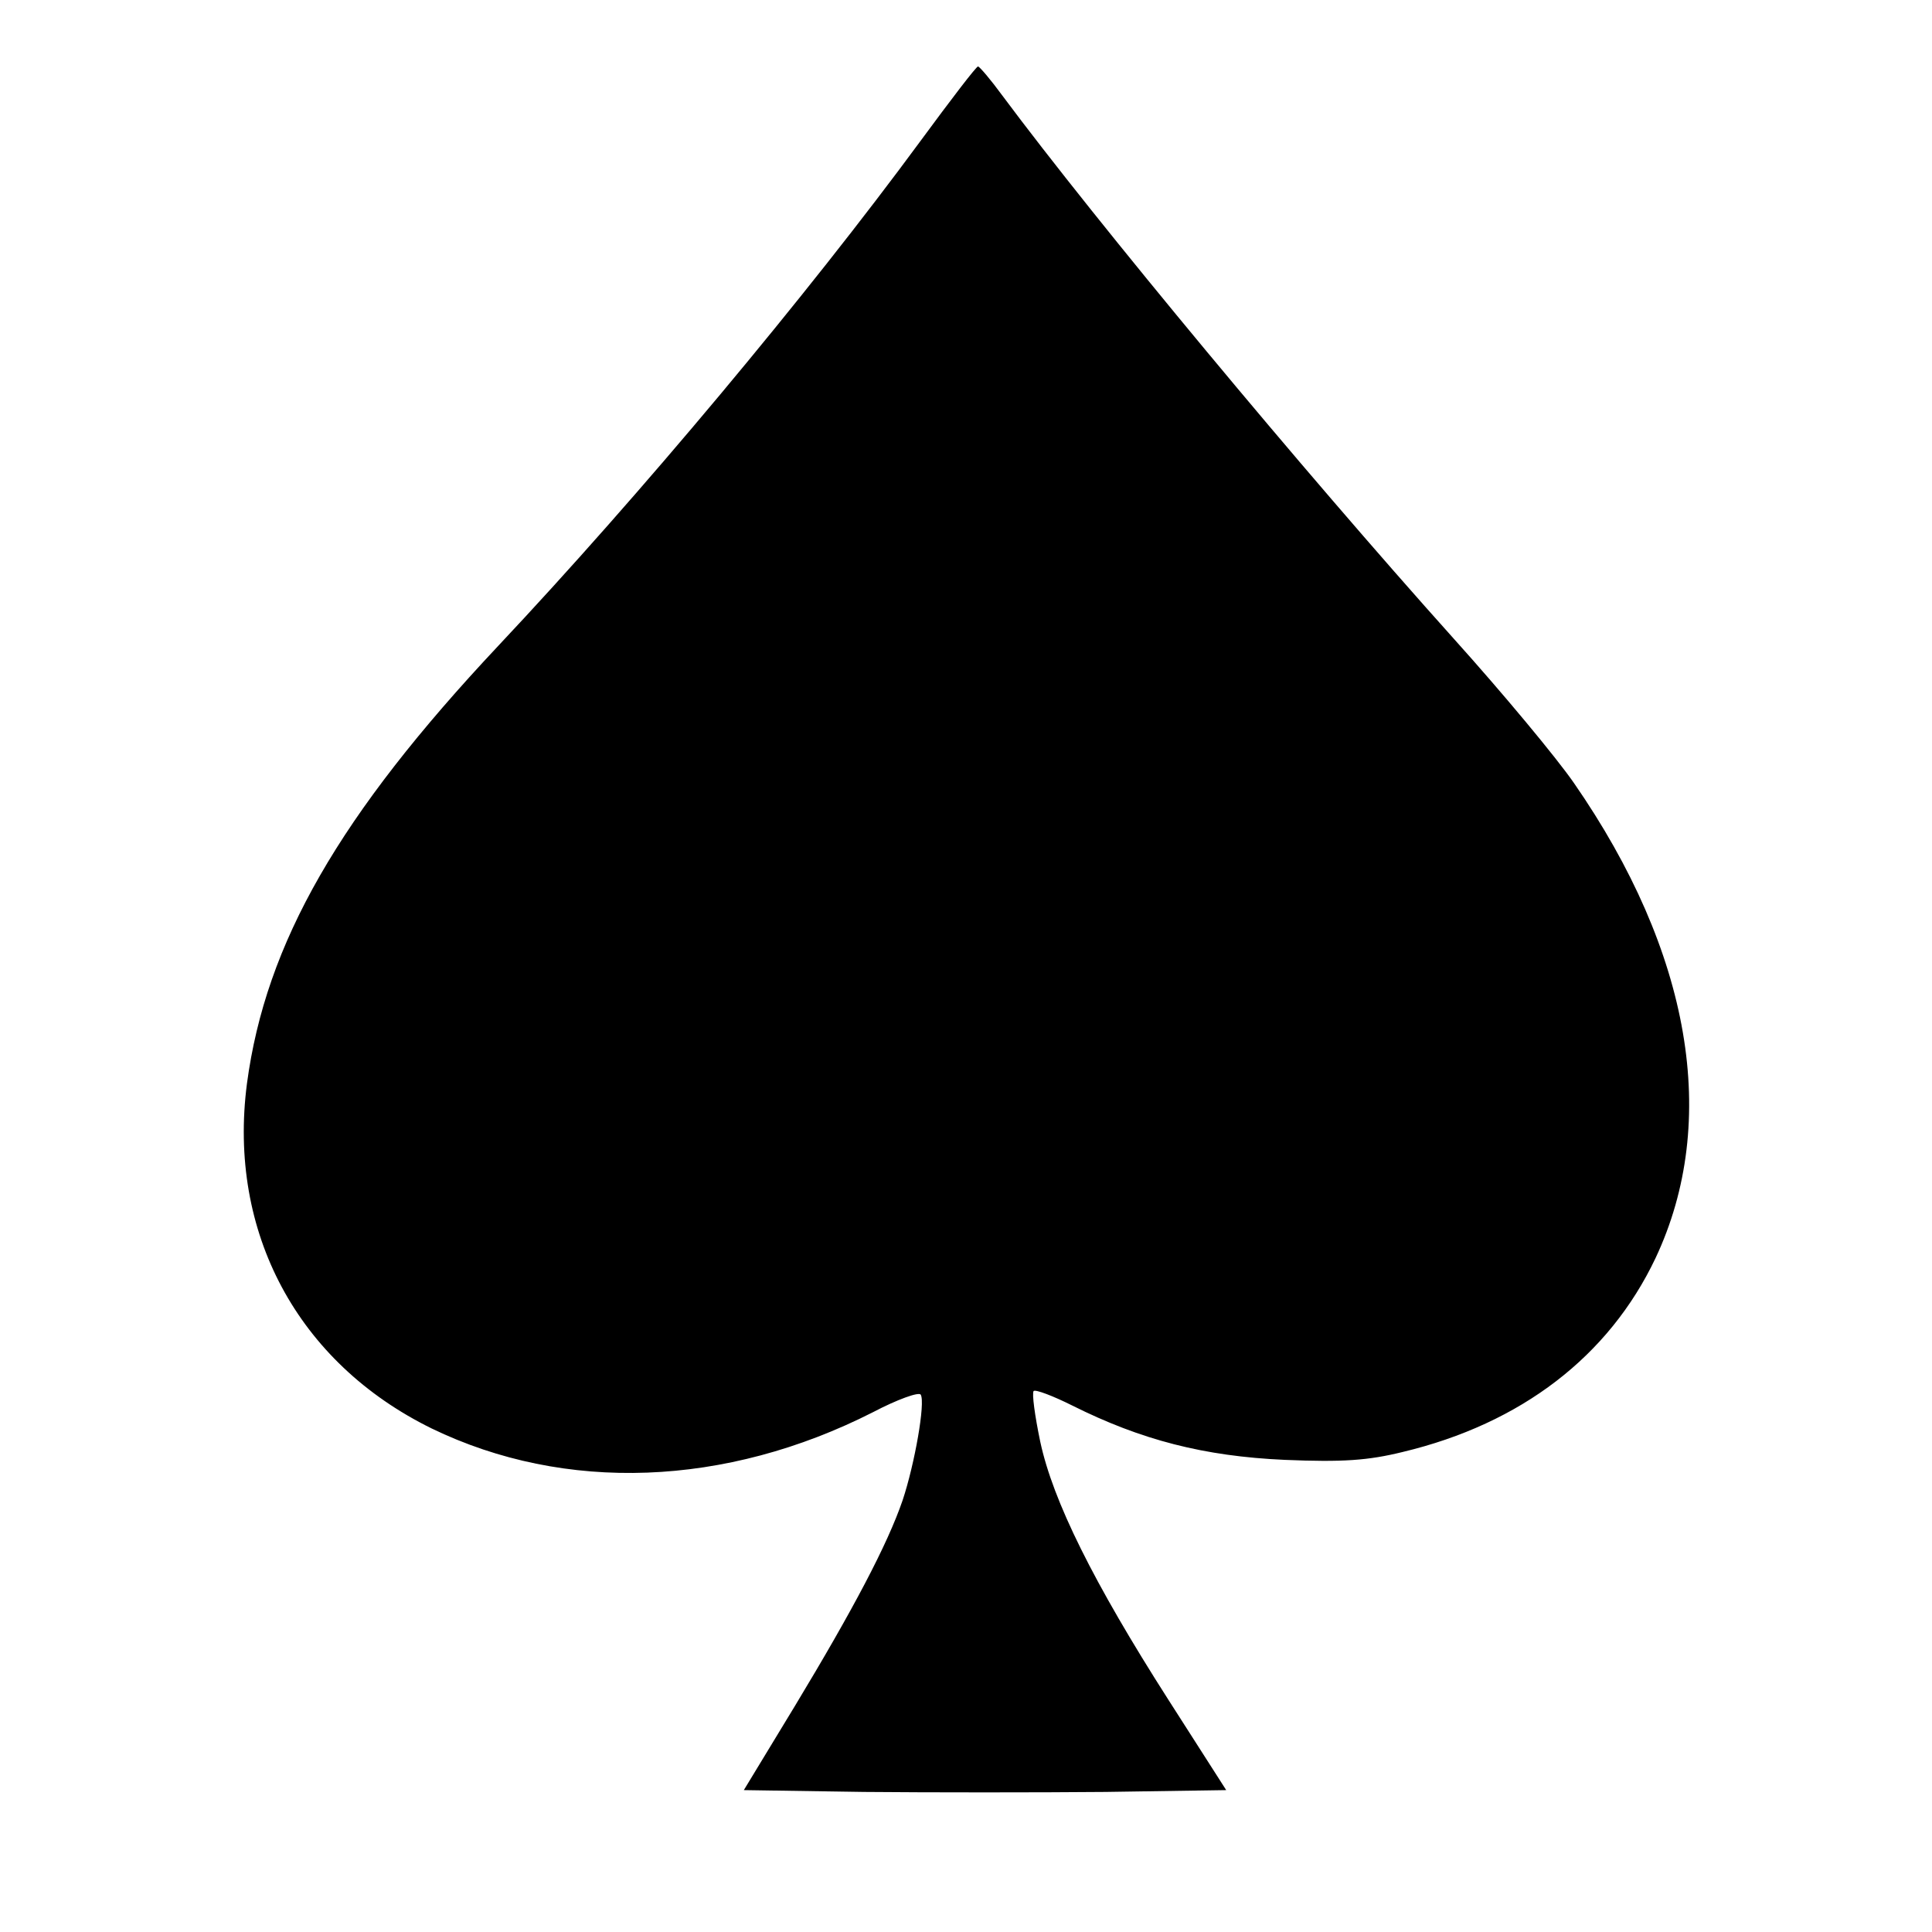 <svg version="1" xmlns="http://www.w3.org/2000/svg" width="426.667" height="426.667" viewBox="0 0 320 320"><path d="M152.5 23.3c-18.9 25.7-46.4 58.6-70 83.7-26.3 28-38.5 49.2-41.6 72.5-3.2 24.6 8.4 46.2 30.6 57.1 22.1 10.7 48.7 9.7 73.1-2.7 4-2.1 7.6-3.4 7.9-2.9.8 1.3-1 11.5-3 17.5-2.5 7.3-8.2 18.1-17.8 34l-8.5 14 19.9.3c10.9.1 28.9.1 40 0l20-.3-9.6-15c-12.4-19.4-19.1-32.9-21.2-42.7-.9-4.3-1.4-8-1.1-8.4.3-.3 3.2.8 6.4 2.4 11.4 5.7 21.8 8.4 35.2 9 9.6.4 13.8.1 19.5-1.3 19.7-4.7 34.2-15.9 41.9-32.1 10.7-22.7 5.9-50.7-13.5-78.7-2.9-4.2-11.8-14.9-19.9-23.9-25.3-28.2-59.1-68.9-74.8-90-1.9-2.6-3.7-4.7-4-4.8-.3 0-4.5 5.5-9.5 12.3z"/></svg>
